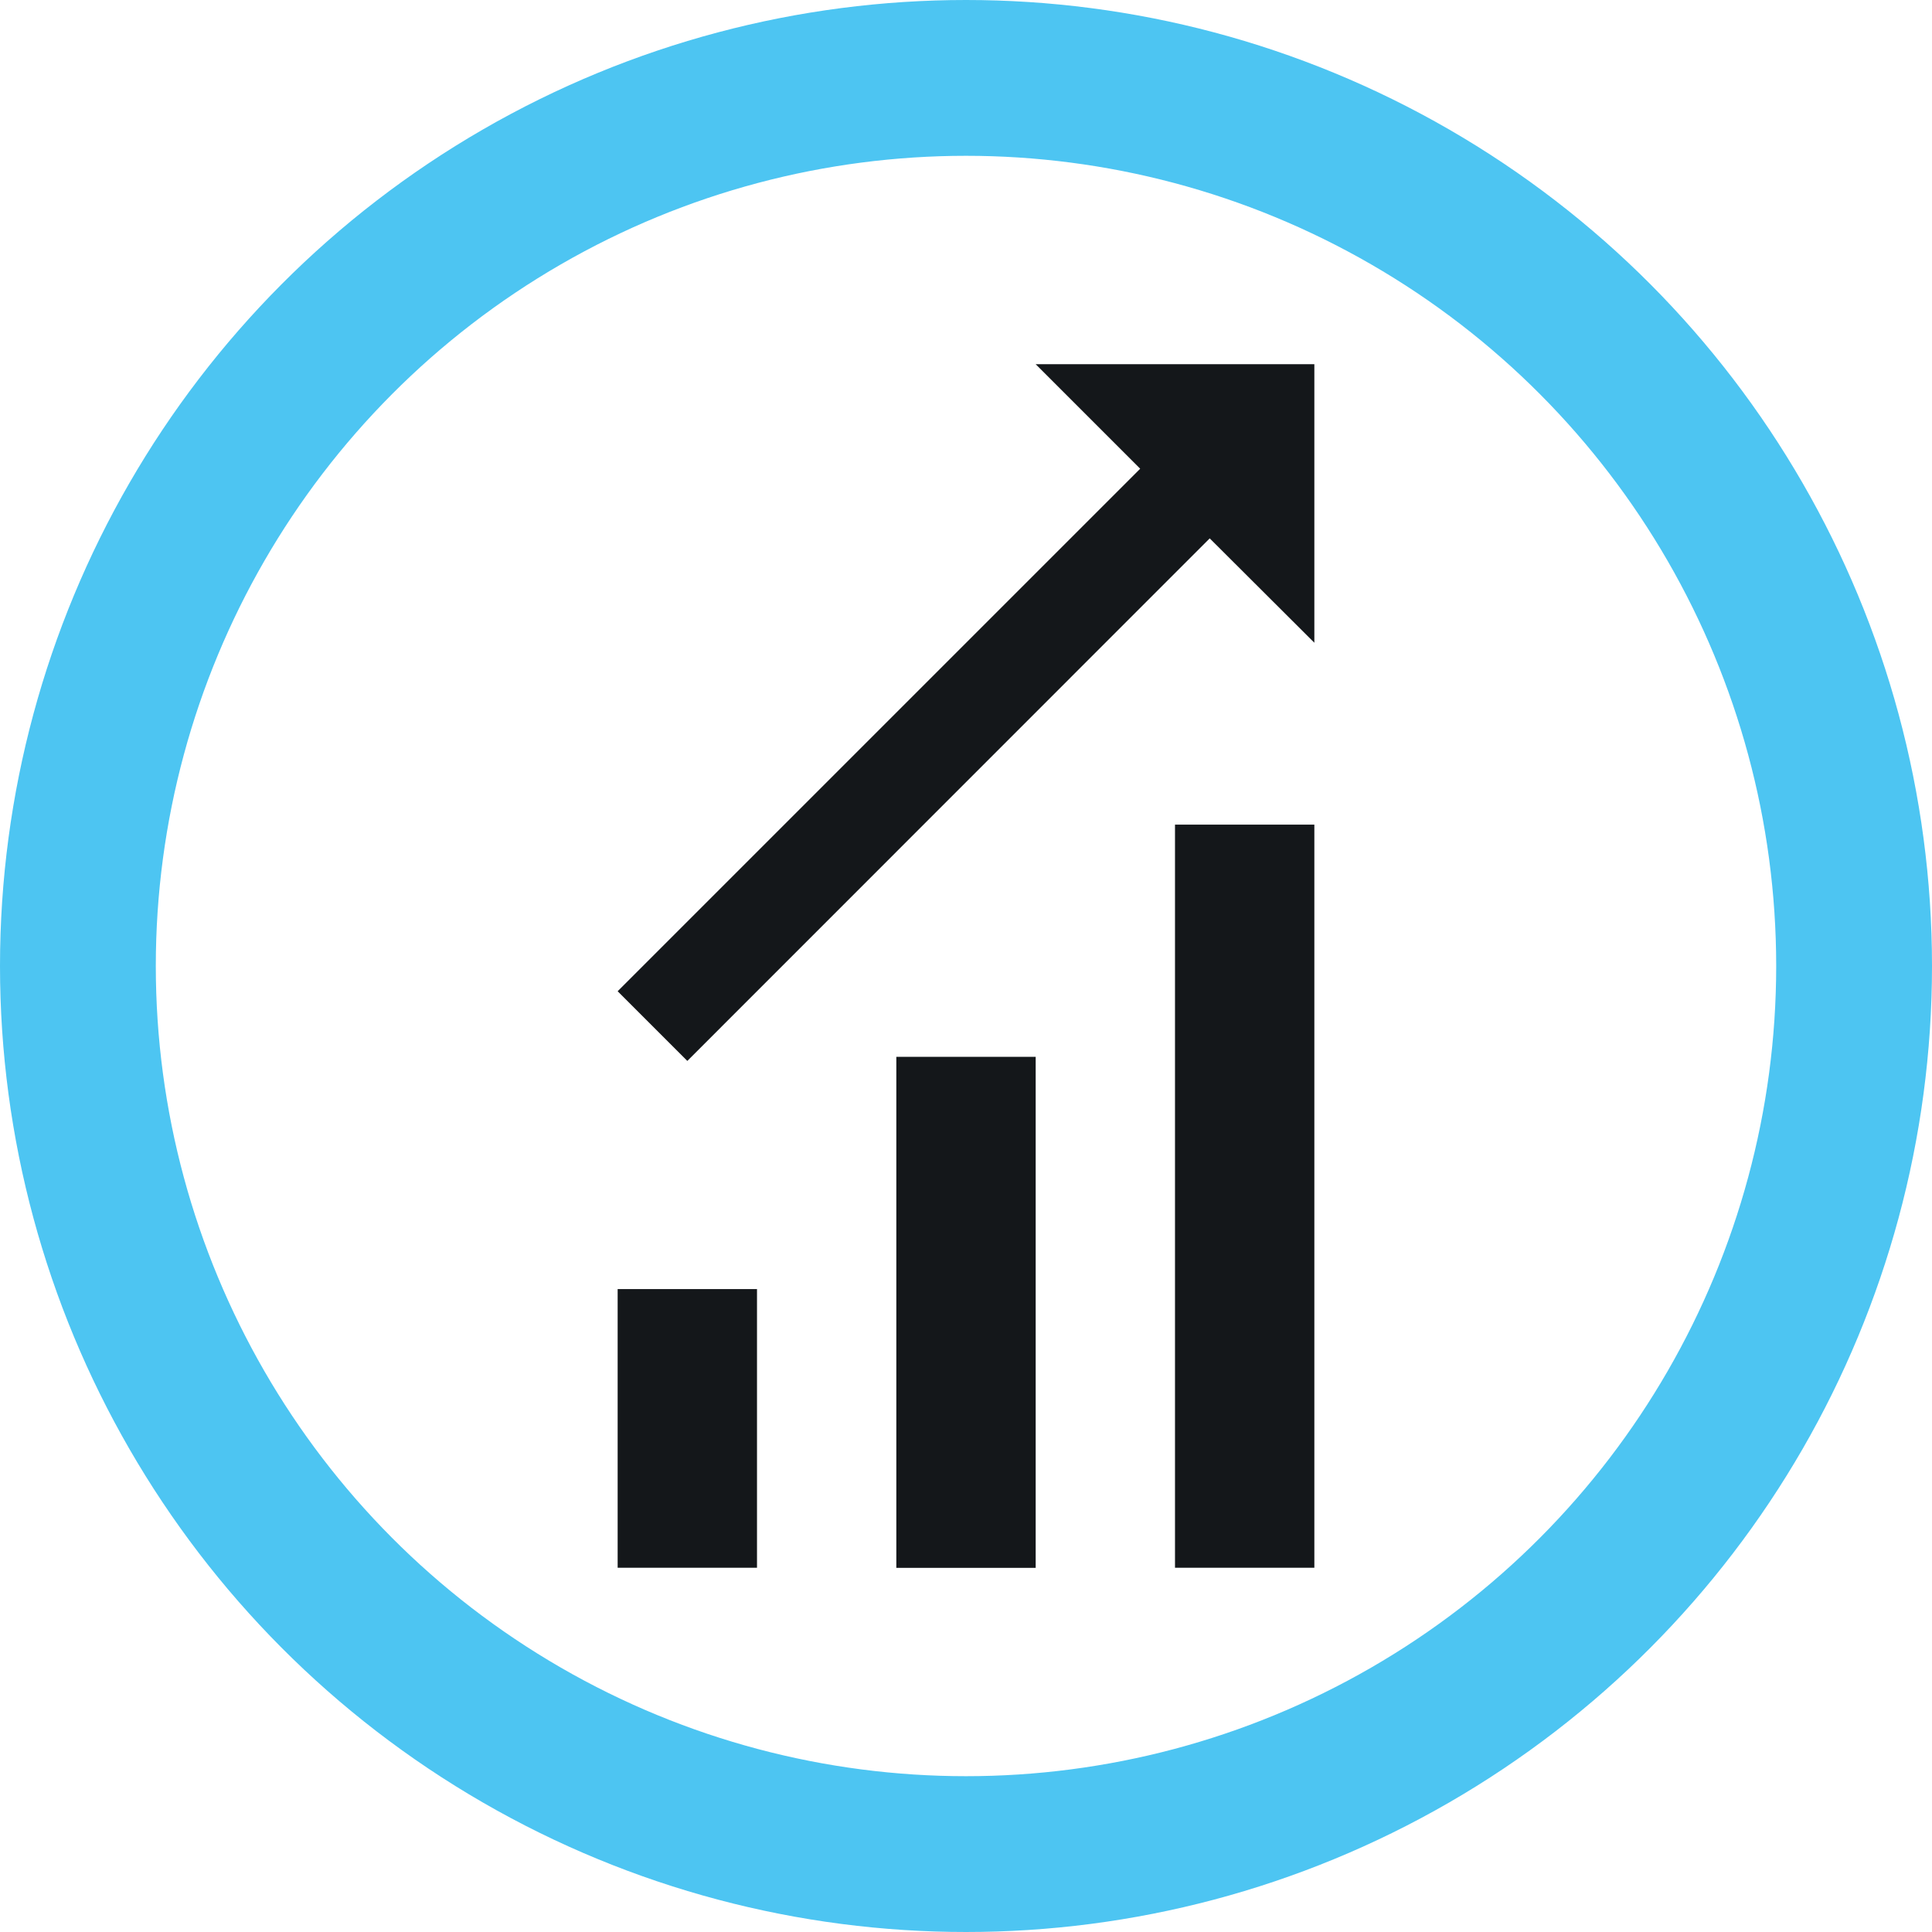 <svg xmlns="http://www.w3.org/2000/svg" width="62" height="62" viewBox="0 0 62 62">
  <g id="Group_3572" data-name="Group 3572" transform="translate(1.5 1.5)">
    <g id="Group_3573" data-name="Group 3573">
      <circle id="Ellipse_282" data-name="Ellipse 282" cx="28.5" cy="28.5" r="28.5" transform="translate(1 1)" fill="none" stroke="#4dc5f2" stroke-miterlimit="10" stroke-width="5"/>
      <path id="Path_9216" data-name="Path 9216" d="M29.686,16.078h4.472V39.926H29.686ZM11.8,30.983h4.472v8.943H11.8Zm8.943-7.453h4.472v16.4H20.743Z" transform="translate(6.521 8.885)" fill="#14171a"/>
      <path id="Path_9217" data-name="Path 9217" d="M34.158,6.562H25.215l3.354,3.354L11.8,26.684l2.236,2.236L30.8,12.151,34.158,15.5Z" transform="translate(6.521 3.626)" fill="#14171a"/>
    </g>
  </g>
</svg>
